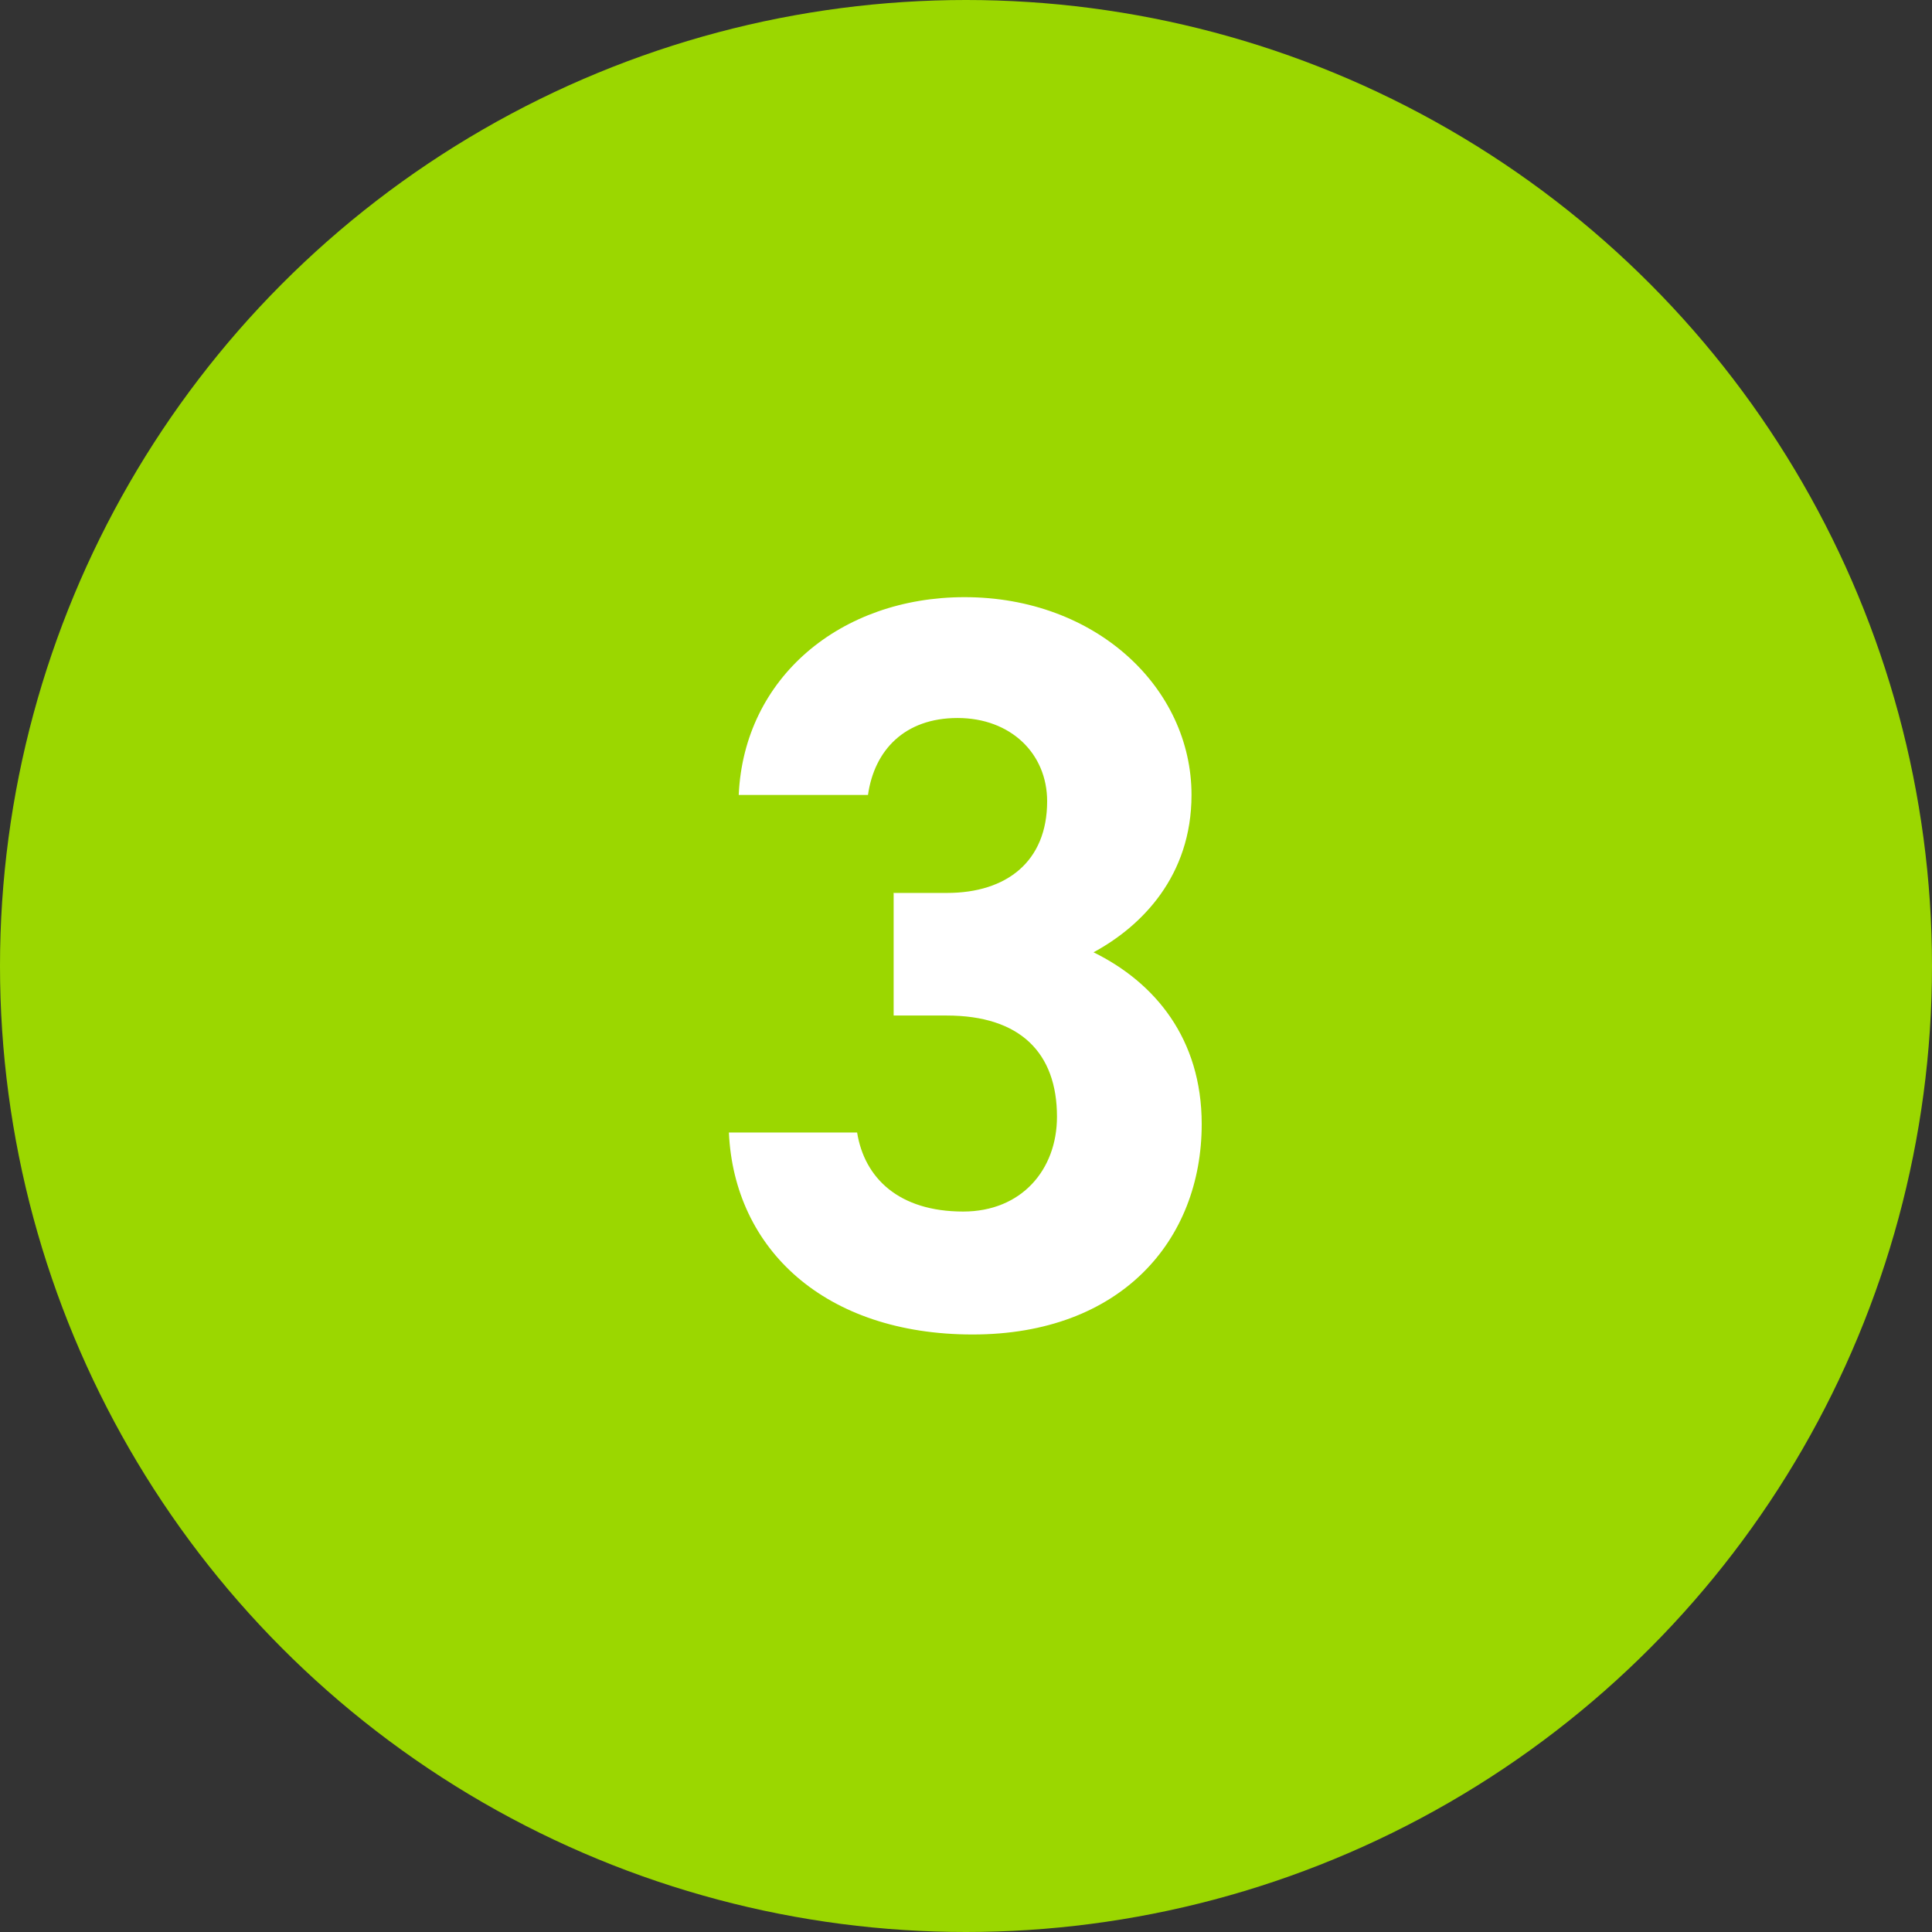 <?xml version="1.0" encoding="UTF-8"?>
<svg id="Layer_1" data-name="Layer 1" xmlns="http://www.w3.org/2000/svg" width="55" height="55" viewBox="0 0 55 55">
  <rect x="0" y="0" width="55" height="55" fill="#333333" stroke="none"/>
  <defs>
    <style>
      .cls-1 {
        fill: #9bd700;
      }

      .cls-2 {
        fill: #fff;
      }
    </style>
  </defs>
  <circle class="cls-1" cx="27.5" cy="27.5" r="27.5"/>
  <path class="cls-2" d="M25.45,25.42h1.51c1.69,0,2.85-.89,2.85-2.61,0-1.36-1.04-2.37-2.55-2.37s-2.37.92-2.55,2.19h-3.68c.15-3.35,2.91-5.63,6.43-5.63,3.74,0,6.46,2.58,6.46,5.63,0,2.31-1.42,3.74-2.79,4.48,1.75.86,3.08,2.46,3.08,4.89,0,3.32-2.31,5.99-6.52,5.99s-6.79-2.43-6.94-5.75h3.65c.21,1.3,1.19,2.25,3.02,2.25,1.66,0,2.67-1.19,2.67-2.7,0-1.81-1.04-2.88-3.14-2.88h-1.51v-3.5Z"/>
</svg>